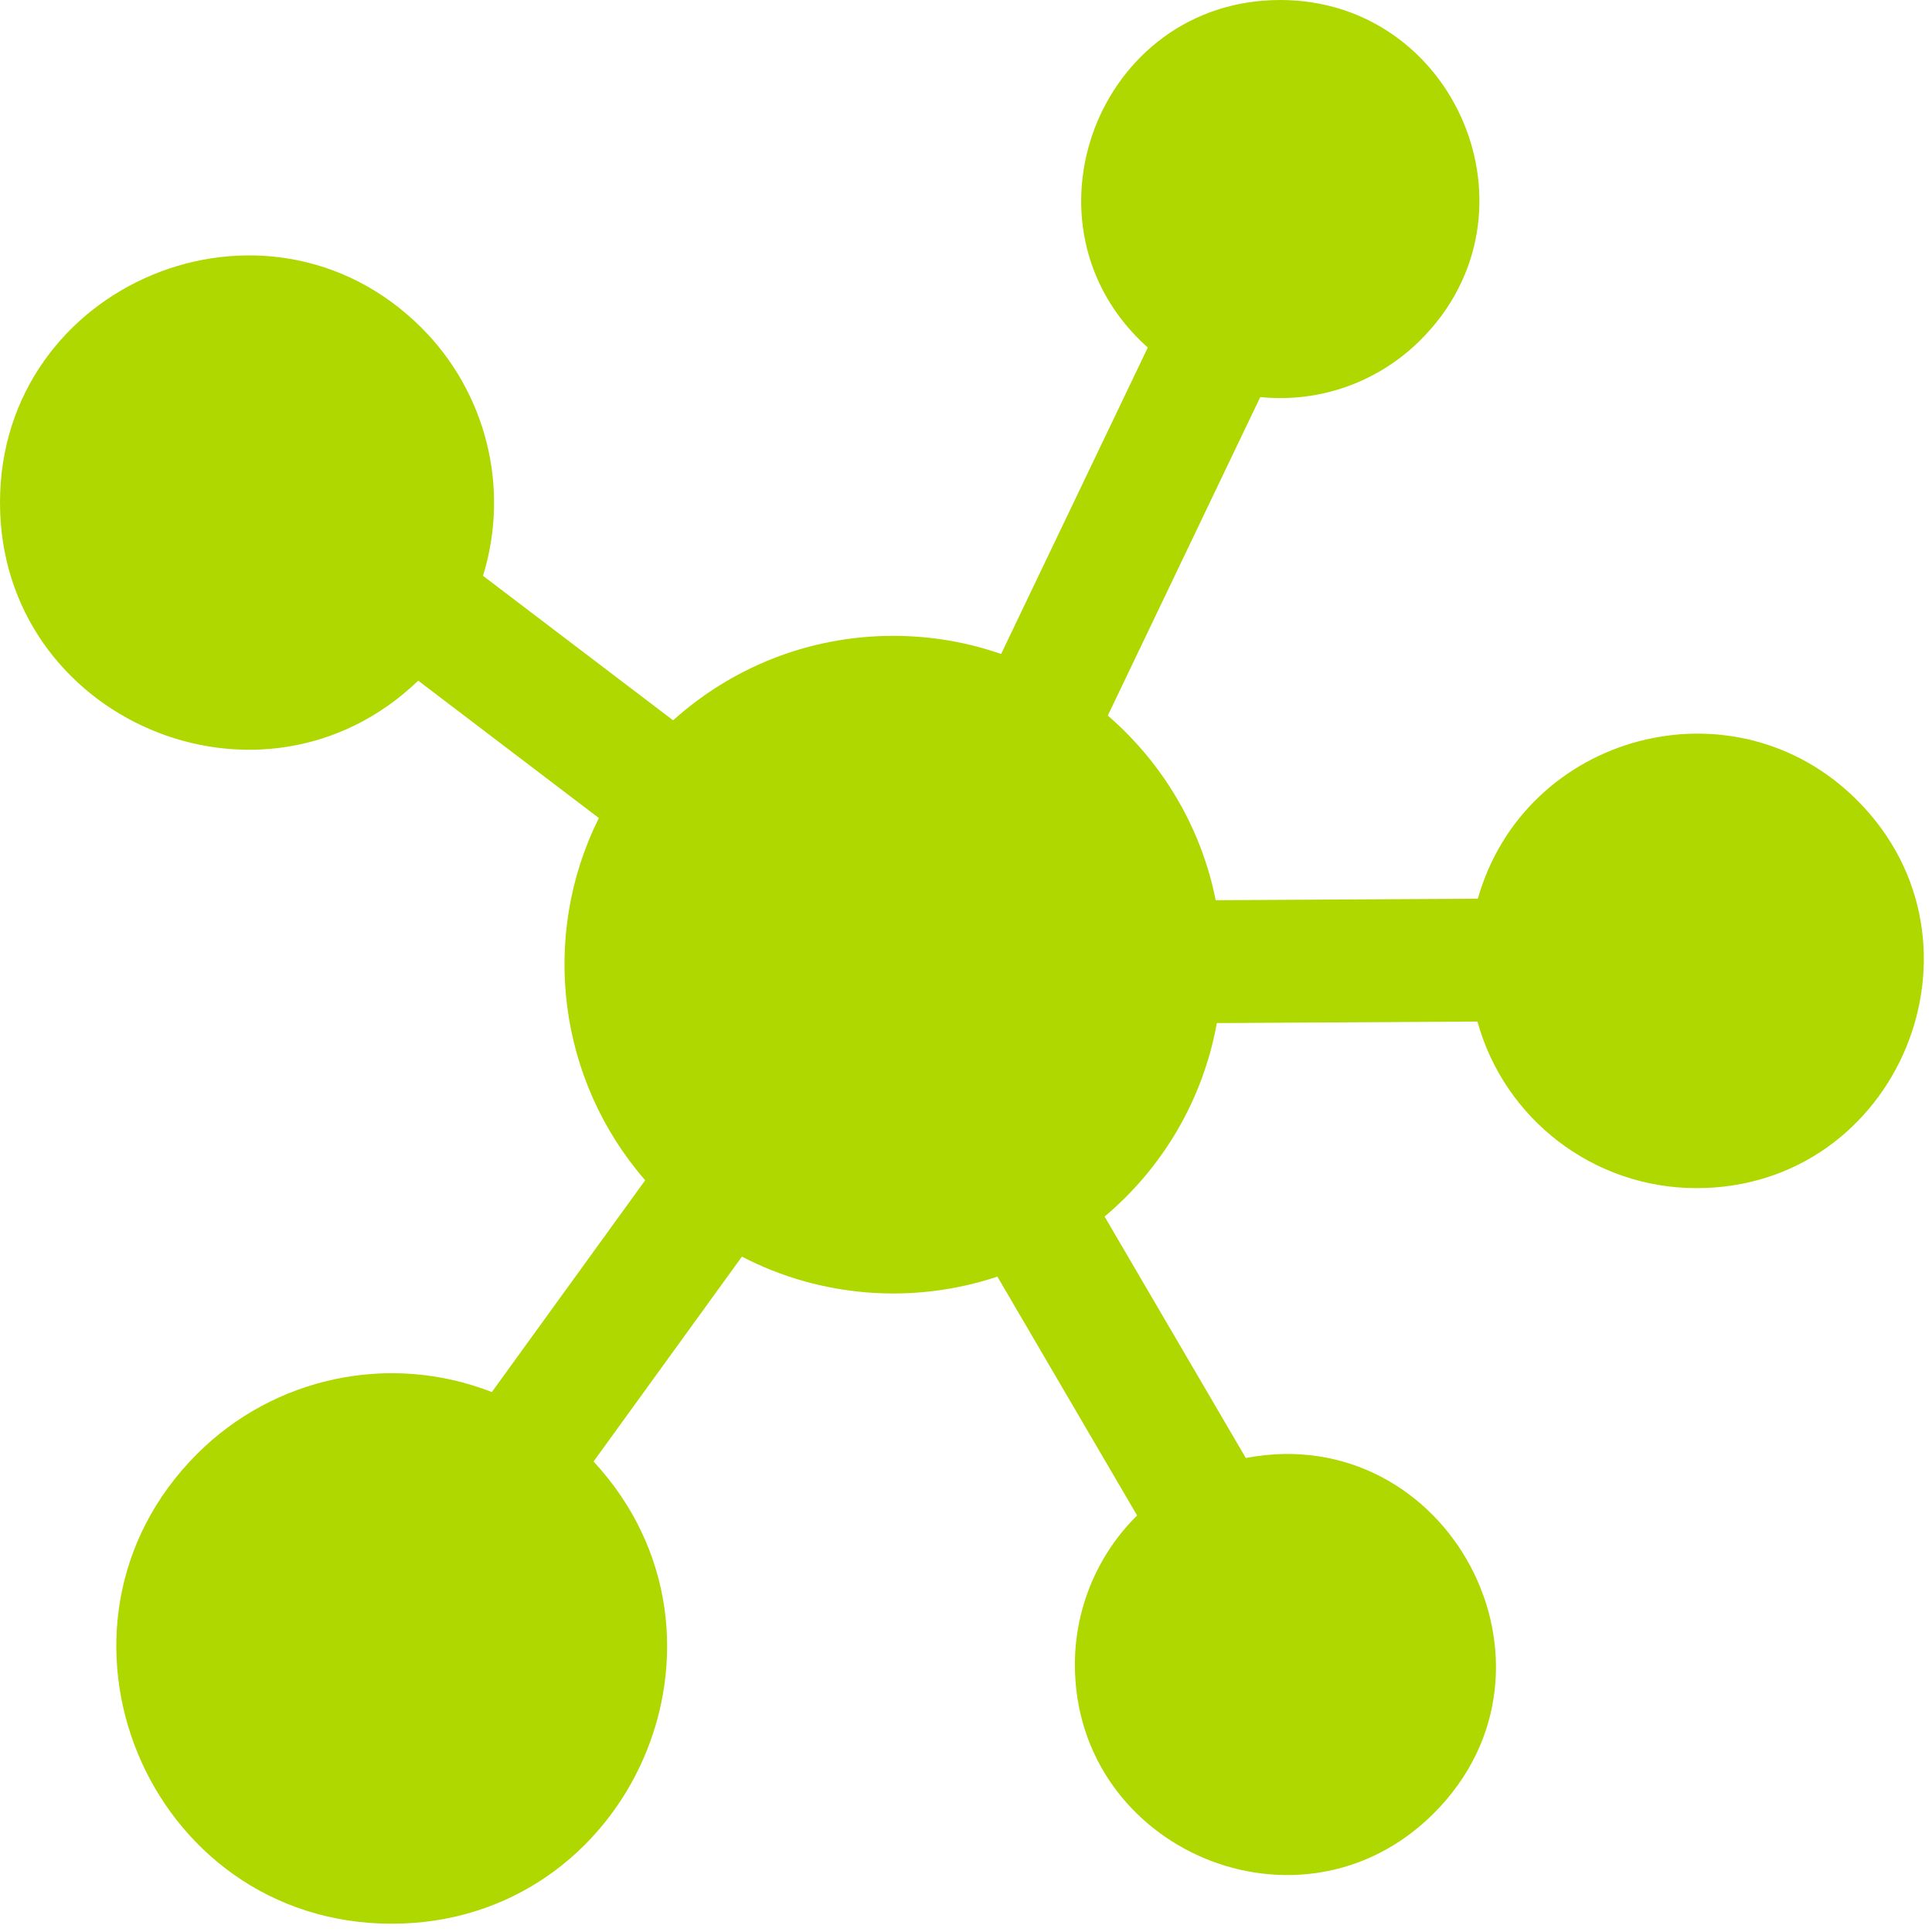 <?xml version="1.0" encoding="UTF-8"?> <svg xmlns="http://www.w3.org/2000/svg" width="94" height="94" viewBox="0 0 94 94" fill="none"><path fill-rule="evenodd" clip-rule="evenodd" d="M43.458 30.937C45.298 30.937 47.063 31.246 48.708 31.82L55.845 16.91C49.224 11 53.431 0 62.29 0C70.817 0 75.263 10.391 69.126 16.531C67.118 18.539 64.294 19.617 61.317 19.32L53.899 34.816C56.559 37.113 58.442 40.25 59.149 43.8L71.903 43.726C74.189 35.675 84.368 32.945 90.356 38.933C97.305 45.883 92.356 57.808 82.54 57.808C77.516 57.808 73.188 54.433 71.884 49.703L59.204 49.777C58.532 53.515 56.559 56.824 53.743 59.191L60.614 70.937C70.434 69.066 76.891 81.097 69.759 88.226C63.302 94.683 52.298 90.019 52.298 80.988C52.298 78.171 53.458 75.574 55.325 73.734L48.528 62.113C44.415 63.484 39.907 63.121 36.098 61.14L28.879 71.109C36.801 79.656 30.711 93.597 19.059 93.597C7.168 93.597 1.176 79.156 9.59 70.738C13.321 67.007 18.942 65.781 23.93 67.73L31.391 57.425C27.168 52.57 26.247 45.605 29.137 39.8L20.348 33.117C12.735 40.437 0 35.015 0 24.453C0 13.78 12.961 8.402 20.516 15.956C23.629 19.07 24.836 23.699 23.5 28.015L32.75 35.047C35.582 32.496 39.337 30.937 43.458 30.937Z" fill="#AED800"></path></svg> 
